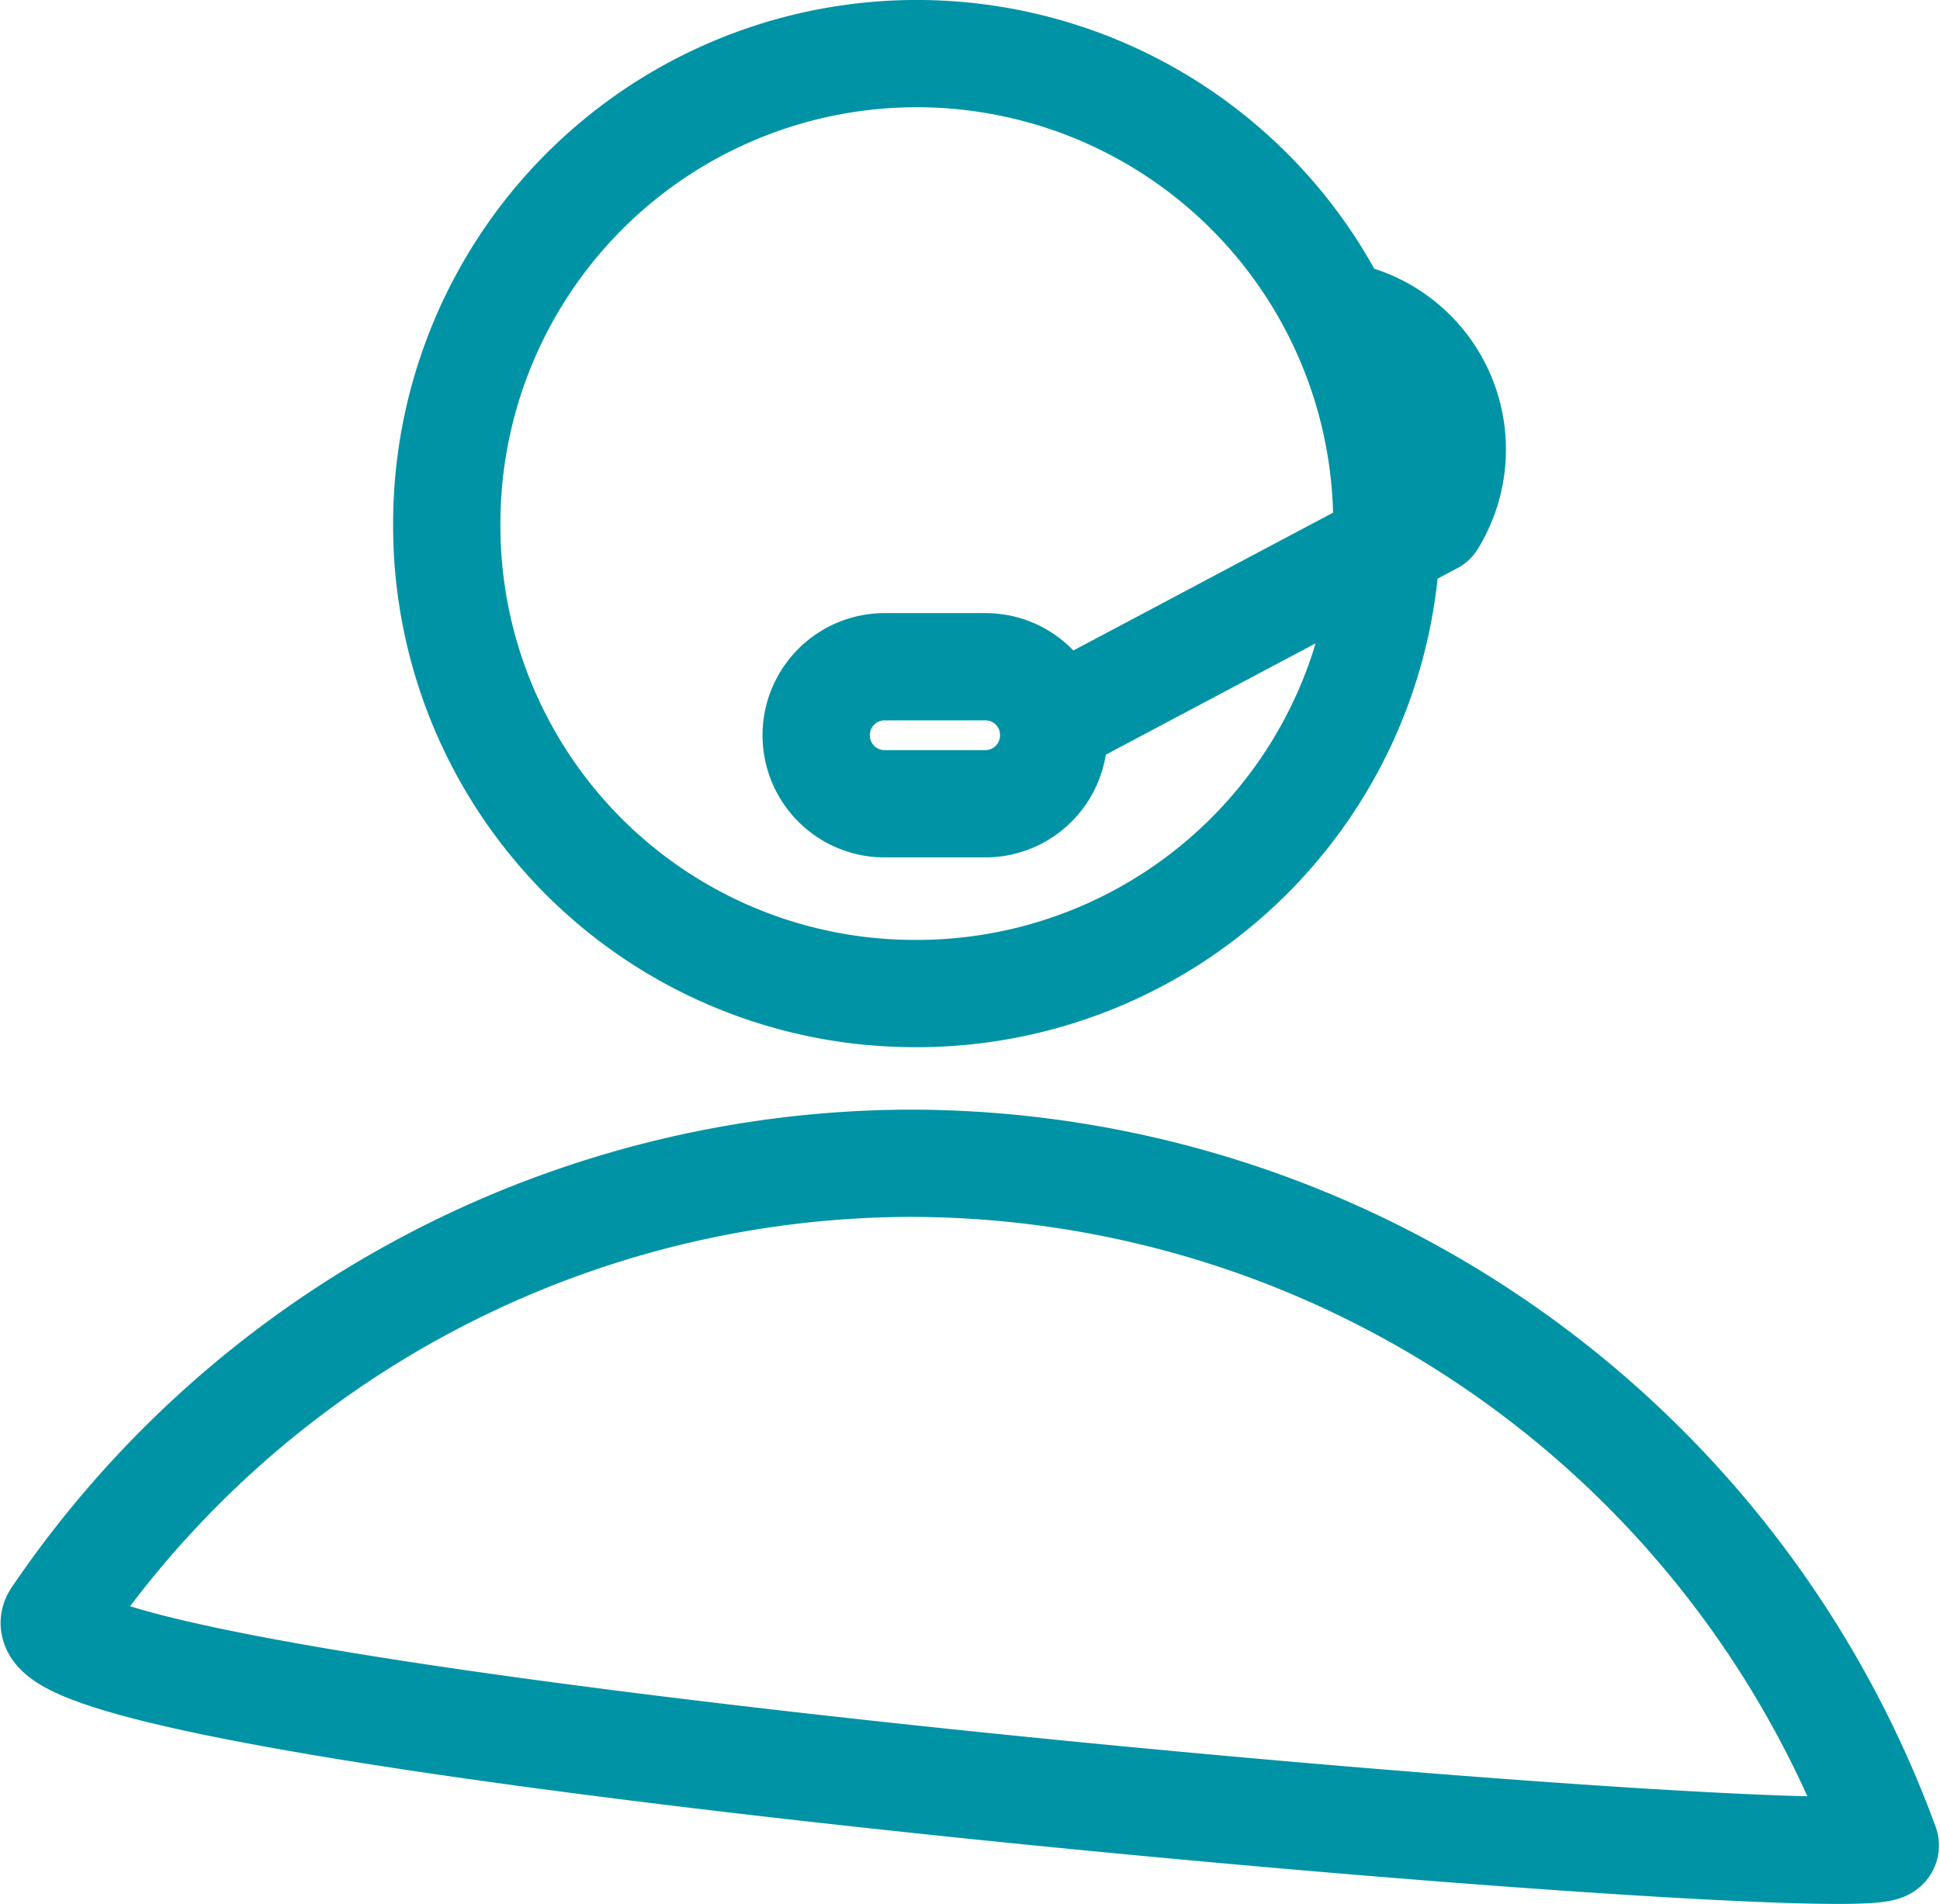 <svg xmlns="http://www.w3.org/2000/svg" width="36.167" height="35.5" viewBox="0 0 36.167 35.5"><defs><style>.a{fill:none;stroke:#0093a5;stroke-linecap:round;stroke-linejoin:round;stroke-width:2px;}</style></defs><g transform="translate(1.01 1)"><path class="a" d="M1467.049,514.265a8.763,8.763,0,1,0-8.669-8.759A8.721,8.721,0,0,0,1467.049,514.265Z" transform="translate(-1451.061 -496.74)"/><path class="a" d="M1463.8,526.62a19.3,19.3,0,0,0-15.954,8.468c-1.295,1.89,34.352,4.923,34.1,4.245A19.376,19.376,0,0,0,1463.8,526.62Z" transform="translate(-1447.81 -505.93)"/><path class="a" d="M1474.98,511.311l6.876-3.649a2.541,2.541,0,0,0-1.336-3.732" transform="translate(-1456.167 -498.951)"/><path class="a" d="M1472.742,514.524a1.275,1.275,0,0,1-1.267,1.281h-1.918a1.278,1.278,0,0,1,0-2.555h1.918A1.269,1.269,0,0,1,1472.742,514.524Z" transform="translate(-1454.109 -501.818)"/></g></svg>